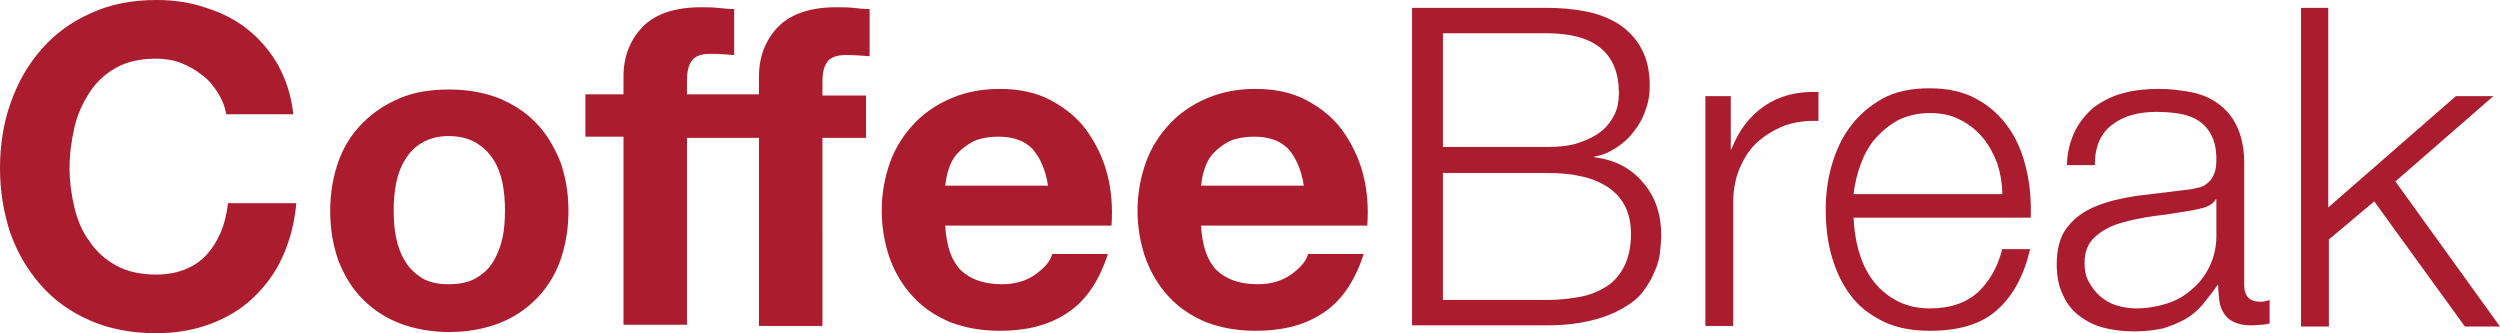 <svg xmlns="http://www.w3.org/2000/svg" xmlns:xlink="http://www.w3.org/1999/xlink" id="Livello_1" x="0px" y="0px" viewBox="0 0 413.4 55.1" style="enable-background:new 0 0 413.4 55.1;" xml:space="preserve"><style type="text/css">	.st0{fill:#AA1C2E;}</style><path class="st0" d="M36,15.3c-0.7-1.1-1.5-2.1-2.6-2.9c-1-0.8-2.2-1.5-3.5-2c-1.3-0.5-2.7-0.7-4.1-0.7c-2.6,0-4.8,0.5-6.6,1.5 c-1.8,1-3.3,2.4-4.4,4.1c-1.1,1.7-2,3.6-2.5,5.8c-0.5,2.2-0.8,4.4-0.8,6.7c0,2.2,0.3,4.4,0.8,6.5c0.5,2.1,1.3,4,2.5,5.6 c1.1,1.7,2.6,3,4.4,4c1.8,1,4,1.5,6.6,1.5c3.5,0,6.3-1.1,8.3-3.2c2-2.2,3.2-5,3.6-8.6H49c-0.3,3.3-1.1,6.3-2.3,8.9 c-1.2,2.7-2.9,4.9-4.9,6.8c-2,1.9-4.4,3.3-7.1,4.3c-2.7,1-5.7,1.5-8.9,1.5c-4,0-7.7-0.7-10.9-2.1c-3.2-1.4-5.9-3.3-8.1-5.8 c-2.2-2.5-3.9-5.3-5.1-8.7C0.6,35.2,0,31.6,0,27.8c0-3.9,0.6-7.6,1.8-10.9c1.2-3.4,2.9-6.3,5.1-8.8c2.2-2.5,4.9-4.5,8.1-5.9 C18.2,0.7,21.8,0,25.9,0c2.9,0,5.6,0.4,8.2,1.3C36.7,2.1,39,3.3,41,4.9c2,1.6,3.7,3.6,5,5.9c1.3,2.4,2.2,5.1,2.5,8.1H37.4 C37.2,17.6,36.7,16.4,36,15.3z M56,26.6c0.9-2.5,2.3-4.6,4-6.3c1.7-1.7,3.8-3.1,6.2-4.1c2.4-1,5.1-1.4,8.1-1.4c3,0,5.7,0.5,8.1,1.4 c2.4,1,4.5,2.3,6.2,4.1c1.7,1.7,3,3.9,4,6.3c0.9,2.5,1.4,5.2,1.4,8.3c0,3-0.5,5.8-1.4,8.3c-0.9,2.5-2.3,4.6-4,6.3 c-1.7,1.7-3.8,3.1-6.2,4c-2.4,0.9-5.1,1.4-8.1,1.4c-3,0-5.7-0.5-8.1-1.4c-2.4-0.9-4.5-2.3-6.2-4c-1.7-1.7-3-3.8-4-6.3 c-0.9-2.5-1.4-5.2-1.4-8.3C54.6,31.8,55.1,29.1,56,26.6z M65.5,39.3c0.3,1.5,0.8,2.8,1.5,3.9c0.7,1.2,1.7,2.1,2.8,2.8 c1.2,0.7,2.7,1,4.4,1s3.3-0.3,4.5-1c1.2-0.7,2.2-1.6,2.9-2.8c0.7-1.2,1.2-2.5,1.5-3.9c0.3-1.4,0.4-2.9,0.4-4.5c0-1.5-0.1-3-0.4-4.5 s-0.8-2.8-1.5-3.9c-0.7-1.1-1.7-2.1-2.9-2.8c-1.2-0.7-2.7-1.1-4.5-1.1s-3.2,0.4-4.4,1.1c-1.2,0.7-2.1,1.6-2.8,2.8 c-0.7,1.1-1.2,2.4-1.5,3.9s-0.4,3-0.4,4.5C65.1,36.4,65.2,37.9,65.5,39.3z M125.5,53.9h10.5V22.8h7.2v-7h-7.2v-2.3 c0-1.6,0.3-2.7,0.9-3.4c0.6-0.7,1.6-1,3.1-1c1.3,0,2.6,0.1,3.8,0.2V1.5c-0.9,0-1.8-0.1-2.7-0.2c-0.9-0.1-1.9-0.1-2.8-0.1 c-4.3,0-7.5,1.1-9.6,3.2c-2.1,2.2-3.2,4.9-3.2,8.3v2.9h-11.9v-2.3c0-1.6,0.3-2.7,0.9-3.4c0.6-0.7,1.6-1,3.1-1c1.3,0,2.6,0.1,3.8,0.2 V1.5c-0.9,0-1.8-0.1-2.7-0.2c-0.9-0.1-1.9-0.1-2.8-0.1c-4.3,0-7.5,1.1-9.6,3.2c-2.1,2.2-3.2,4.9-3.2,8.3v2.9h-6.3v7h6.3v31.1h10.5 V22.8h11.9V53.9z M158.9,44.7c1.6,1.5,3.8,2.3,6.8,2.3c2.1,0,3.9-0.5,5.5-1.6c1.5-1.1,2.5-2.2,2.8-3.4h9.2c-1.5,4.6-3.7,7.8-6.8,9.8 c-3,2-6.7,2.9-11.1,2.9c-3,0-5.7-0.5-8.1-1.4c-2.4-1-4.4-2.3-6.1-4.1c-1.7-1.8-3-3.9-3.9-6.3c-0.9-2.5-1.4-5.2-1.4-8.1 c0-2.8,0.5-5.5,1.4-8c0.9-2.5,2.3-4.6,4-6.4c1.7-1.8,3.8-3.2,6.2-4.2c2.4-1,5-1.5,7.9-1.5c3.2,0,6.1,0.6,8.5,1.9 c2.4,1.3,4.4,2.9,5.9,5c1.5,2.1,2.7,4.5,3.4,7.2c0.7,2.7,0.9,5.5,0.7,8.5h-27.5C156.5,40.8,157.4,43.2,158.9,44.7z M170.8,24.7 c-1.3-1.4-3.2-2.1-5.7-2.1c-1.7,0-3.1,0.3-4.2,0.8c-1.1,0.6-2,1.3-2.7,2.1c-0.7,0.8-1.1,1.7-1.4,2.7c-0.3,0.9-0.4,1.8-0.5,2.5h17 C172.9,28.1,172,26.1,170.8,24.7z M201.2,44.7c1.6,1.5,3.8,2.3,6.8,2.3c2.1,0,3.9-0.5,5.5-1.6c1.5-1.1,2.5-2.2,2.8-3.4h9.2 c-1.5,4.6-3.7,7.8-6.8,9.8c-3,2-6.7,2.9-11.1,2.9c-3,0-5.7-0.5-8.1-1.4c-2.4-1-4.4-2.3-6.1-4.1c-1.7-1.8-3-3.9-3.9-6.3 c-0.9-2.5-1.4-5.2-1.4-8.1c0-2.8,0.5-5.5,1.4-8c0.9-2.5,2.3-4.6,4-6.4c1.7-1.8,3.8-3.2,6.2-4.2c2.4-1,5-1.5,7.9-1.5 c3.2,0,6.1,0.6,8.5,1.9c2.4,1.3,4.4,2.9,5.9,5c1.5,2.1,2.7,4.5,3.4,7.2c0.7,2.7,0.9,5.5,0.7,8.5h-27.5 C198.8,40.8,199.7,43.2,201.2,44.7z M213.1,24.7c-1.3-1.4-3.2-2.1-5.7-2.1c-1.7,0-3.1,0.3-4.2,0.8c-1.1,0.6-2,1.3-2.7,2.1 c-0.7,0.8-1.1,1.7-1.4,2.7c-0.3,0.9-0.4,1.8-0.5,2.5h17C215.2,28.1,214.3,26.1,213.1,24.7z"></path><g>	<path class="st0" d="M255.9,1.3c2.2,0,4.3,0.2,6.4,0.6c2,0.4,3.8,1.1,5.4,2.1c1.5,1,2.8,2.3,3.7,4c0.9,1.6,1.4,3.7,1.4,6.2  c0,1.4-0.2,2.7-0.7,4c-0.4,1.3-1.1,2.5-1.9,3.5c-0.8,1.1-1.8,2-2.9,2.7c-1.1,0.7-2.3,1.3-3.7,1.5v0.1c3.4,0.4,6.1,1.8,8.1,4.2  c2,2.3,3,5.2,3,8.7c0,0.8-0.1,1.8-0.2,2.8c-0.1,1.1-0.4,2.1-0.9,3.2c-0.4,1.1-1.1,2.2-1.9,3.3c-0.8,1.1-2,2-3.4,2.8  c-1.4,0.8-3.1,1.5-5.2,2c-2,0.5-4.5,0.8-7.3,0.8h-22.3V1.3H255.9z M255.9,24.3c2,0,3.8-0.2,5.2-0.7c1.5-0.5,2.7-1.1,3.7-1.9  c1-0.8,1.7-1.8,2.2-2.8c0.5-1.1,0.7-2.2,0.7-3.5c0-6.6-4-9.9-11.9-9.9h-17.2v18.8H255.9z M255.9,49.6c1.9,0,3.6-0.2,5.3-0.5  c1.7-0.3,3.1-0.9,4.4-1.7c1.3-0.8,2.3-2,3-3.4c0.7-1.4,1.1-3.2,1.1-5.3c0-3.4-1.2-5.9-3.6-7.6c-2.4-1.7-5.8-2.5-10.3-2.5h-17.2v21  H255.9z"></path>	<path class="st0" d="M286.2,15.8v8.9h0.1c1.2-3.1,3-5.5,5.5-7.2c2.5-1.7,5.4-2.4,8.9-2.3V20c-2.1-0.1-4,0.2-5.7,0.8  c-1.7,0.7-3.2,1.6-4.5,2.8c-1.3,1.2-2.2,2.7-2.9,4.4c-0.7,1.7-1,3.6-1,5.6v20.3H282v-38H286.2z"></path>	<path class="st0" d="M307.3,41.3c0.5,1.8,1.2,3.4,2.2,4.8c1,1.4,2.3,2.6,3.9,3.5c1.6,0.9,3.5,1.4,5.7,1.4c3.4,0,6-0.9,8-2.7  c1.9-1.8,3.2-4.1,4-7.1h4.6c-1,4.3-2.8,7.7-5.4,10c-2.6,2.4-6.4,3.5-11.2,3.5c-3,0-5.6-0.5-7.8-1.6c-2.2-1.1-4-2.5-5.3-4.3  c-1.4-1.8-2.4-4-3.1-6.4c-0.7-2.4-1-5-1-7.7c0-2.5,0.3-5,1-7.4c0.7-2.4,1.7-4.6,3.1-6.4c1.4-1.9,3.2-3.4,5.3-4.6  c2.2-1.2,4.8-1.7,7.8-1.7c3,0,5.7,0.6,7.8,1.8c2.2,1.2,3.9,2.8,5.3,4.8c1.4,2,2.3,4.3,2.9,6.9s0.8,5.2,0.7,7.9h-29.3  C306.6,37.8,306.8,39.5,307.3,41.3z M330.3,27.1c-0.6-1.6-1.4-3.1-2.4-4.3s-2.3-2.3-3.8-3c-1.5-0.8-3.1-1.1-5-1.1  c-1.9,0-3.6,0.4-5.1,1.1c-1.5,0.8-2.7,1.8-3.8,3s-1.9,2.7-2.5,4.3c-0.6,1.6-1,3.3-1.2,5h24.6C331.1,30.4,330.8,28.7,330.3,27.1z"></path>	<path class="st0" d="M343.1,21.7c0.8-1.6,1.9-2.9,3.2-4c1.4-1,2.9-1.8,4.8-2.3c1.8-0.5,3.8-0.7,6-0.7c1.7,0,3.3,0.2,5,0.5  c1.7,0.3,3.2,0.9,4.5,1.8c1.3,0.9,2.4,2.1,3.2,3.7c0.8,1.6,1.3,3.7,1.3,6.2v20.2c0,1.9,0.9,2.8,2.7,2.8c0.5,0,1-0.1,1.5-0.3v3.9  c-0.5,0.1-1,0.2-1.4,0.2c-0.4,0-0.9,0.1-1.6,0.1c-1.2,0-2.1-0.2-2.8-0.5c-0.7-0.3-1.3-0.8-1.7-1.4s-0.7-1.3-0.8-2.1  c-0.1-0.8-0.2-1.7-0.2-2.7h-0.1c-0.8,1.2-1.7,2.3-2.5,3.3c-0.9,1-1.8,1.8-2.9,2.4c-1.1,0.6-2.3,1.1-3.6,1.5c-1.4,0.3-3,0.5-4.8,0.5  c-1.8,0-3.4-0.2-5-0.6s-2.9-1.1-4.1-2c-1.2-0.9-2.1-2.1-2.7-3.5c-0.7-1.4-1-3.1-1-5c0-2.7,0.6-4.7,1.8-6.2c1.2-1.5,2.7-2.6,4.7-3.4  c1.9-0.8,4.1-1.3,6.6-1.7c2.4-0.3,4.9-0.6,7.4-0.9c1-0.1,1.8-0.2,2.6-0.4c0.7-0.1,1.4-0.4,1.8-0.8c0.5-0.4,0.9-0.9,1.1-1.5  c0.3-0.6,0.4-1.5,0.4-2.5c0-1.6-0.3-2.9-0.8-3.9c-0.5-1-1.2-1.8-2.1-2.4c-0.9-0.6-2-1-3.2-1.2s-2.5-0.3-3.9-0.3  c-2.9,0-5.4,0.7-7.2,2.1c-1.9,1.4-2.9,3.6-2.9,6.7h-4.6C341.8,25.3,342.3,23.4,343.1,21.7z M366.3,33.1c-0.3,0.5-0.9,0.9-1.7,1.2  c-0.8,0.2-1.6,0.4-2.2,0.5c-2,0.3-4,0.7-6.1,0.9c-2.1,0.3-4,0.7-5.7,1.2c-1.7,0.5-3.1,1.3-4.2,2.3c-1.1,1-1.7,2.4-1.7,4.3  c0,1.2,0.2,2.2,0.7,3.1c0.5,0.9,1.1,1.7,1.9,2.4c0.8,0.7,1.7,1.2,2.7,1.5c1,0.3,2.1,0.5,3.2,0.5c1.8,0,3.5-0.3,5.1-0.8  c1.6-0.5,3-1.3,4.2-2.4c1.2-1,2.2-2.3,2.9-3.8c0.7-1.5,1.1-3.1,1.1-5v-6H366.3z"></path>	<path class="st0" d="M385,1.3v33l21.1-18.4h6.2l-16.2,14.1l17.3,24h-5.8l-15-20.7l-7.5,6.3v14.4h-4.6V1.3H385z"></path></g></svg>